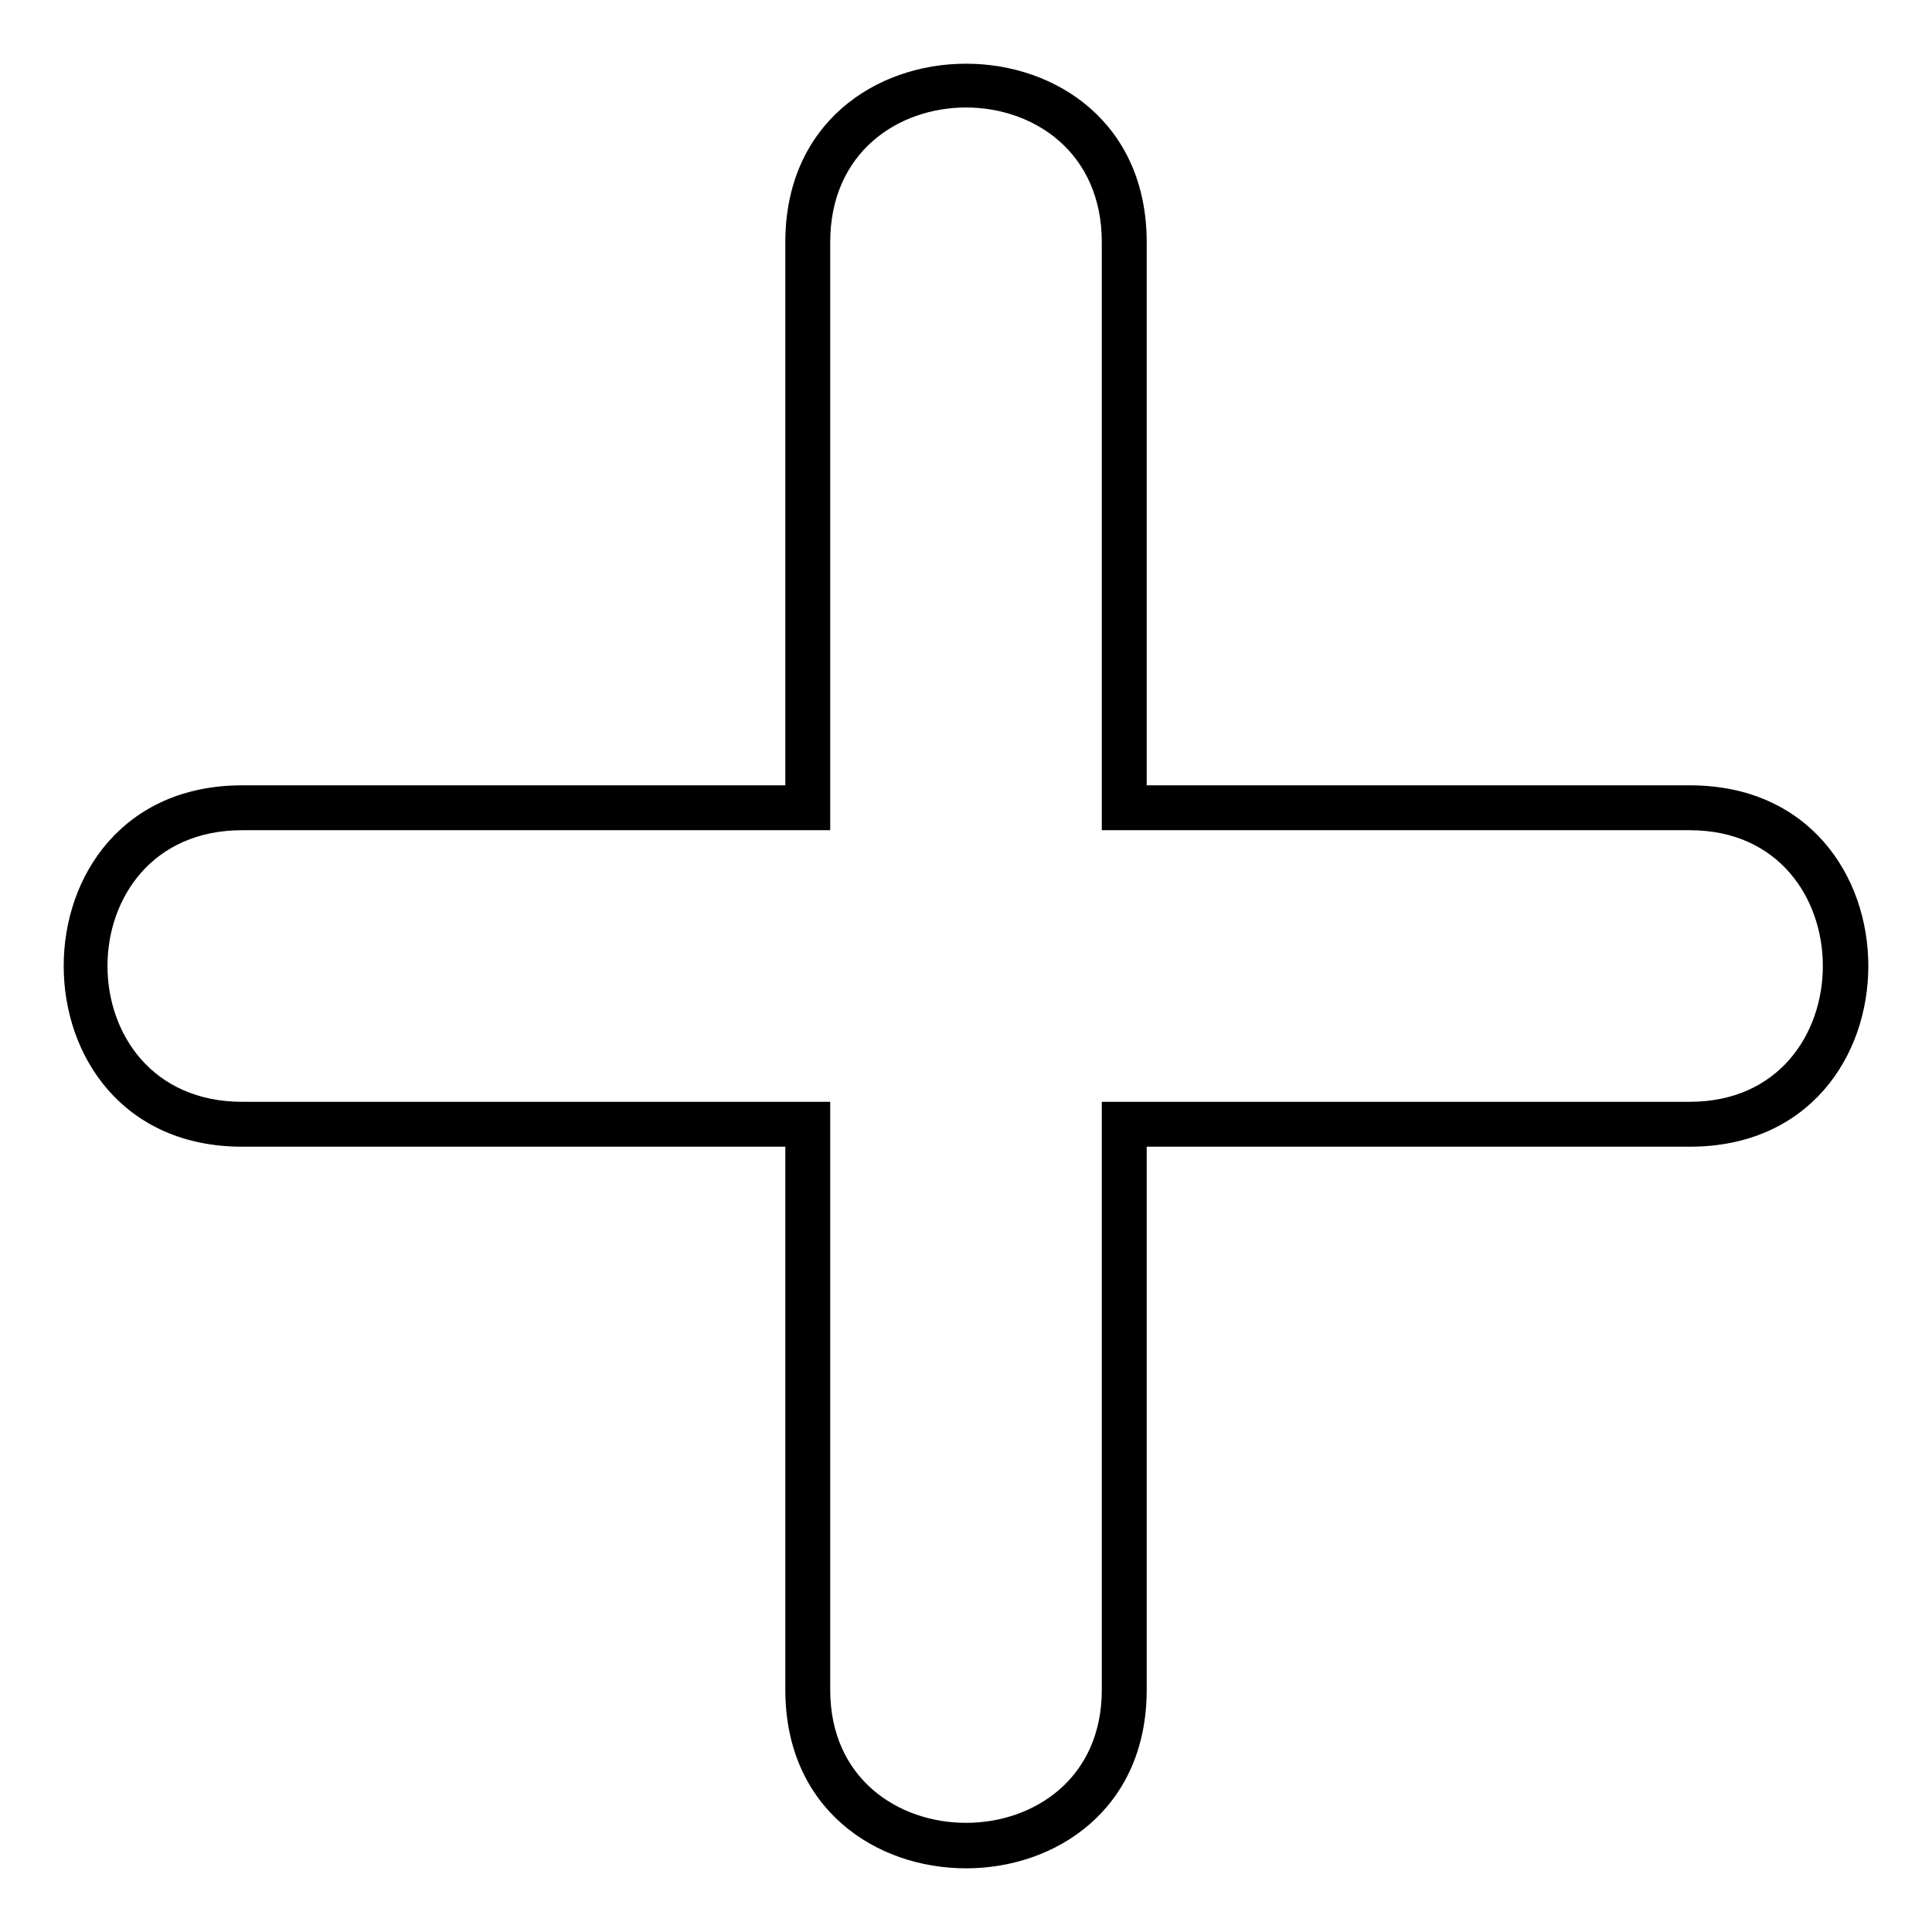 <?xml version="1.0" encoding="UTF-8"?>
<!-- Uploaded to: SVG Repo, www.svgrepo.com, Generator: SVG Repo Mixer Tools -->
<svg fill="#000000" width="800px" height="800px" version="1.1" viewBox="144 144 512 512" xmlns="http://www.w3.org/2000/svg">
 <path d="m352.12 352.12h-143.95c-63.051 0-63.051 95.766 0 95.766h143.95v143.95c0 63.051 95.766 63.051 95.766 0v-143.95h143.95c63.051 0 63.051-95.766 0-95.766h-143.95v-143.95c0-63.051-95.766-63.051-95.766 0zm11.895 11.895h-155.84c-47.586 0-47.586 71.973 0 71.973h155.84v155.84c0 46.992 71.973 46.992 71.973 0v-155.84h155.84c46.992 0 46.992-71.973 0-71.973h-155.84v-155.84c0-47.586-71.973-47.586-71.973 0z" fill-rule="evenodd"/>
</svg>